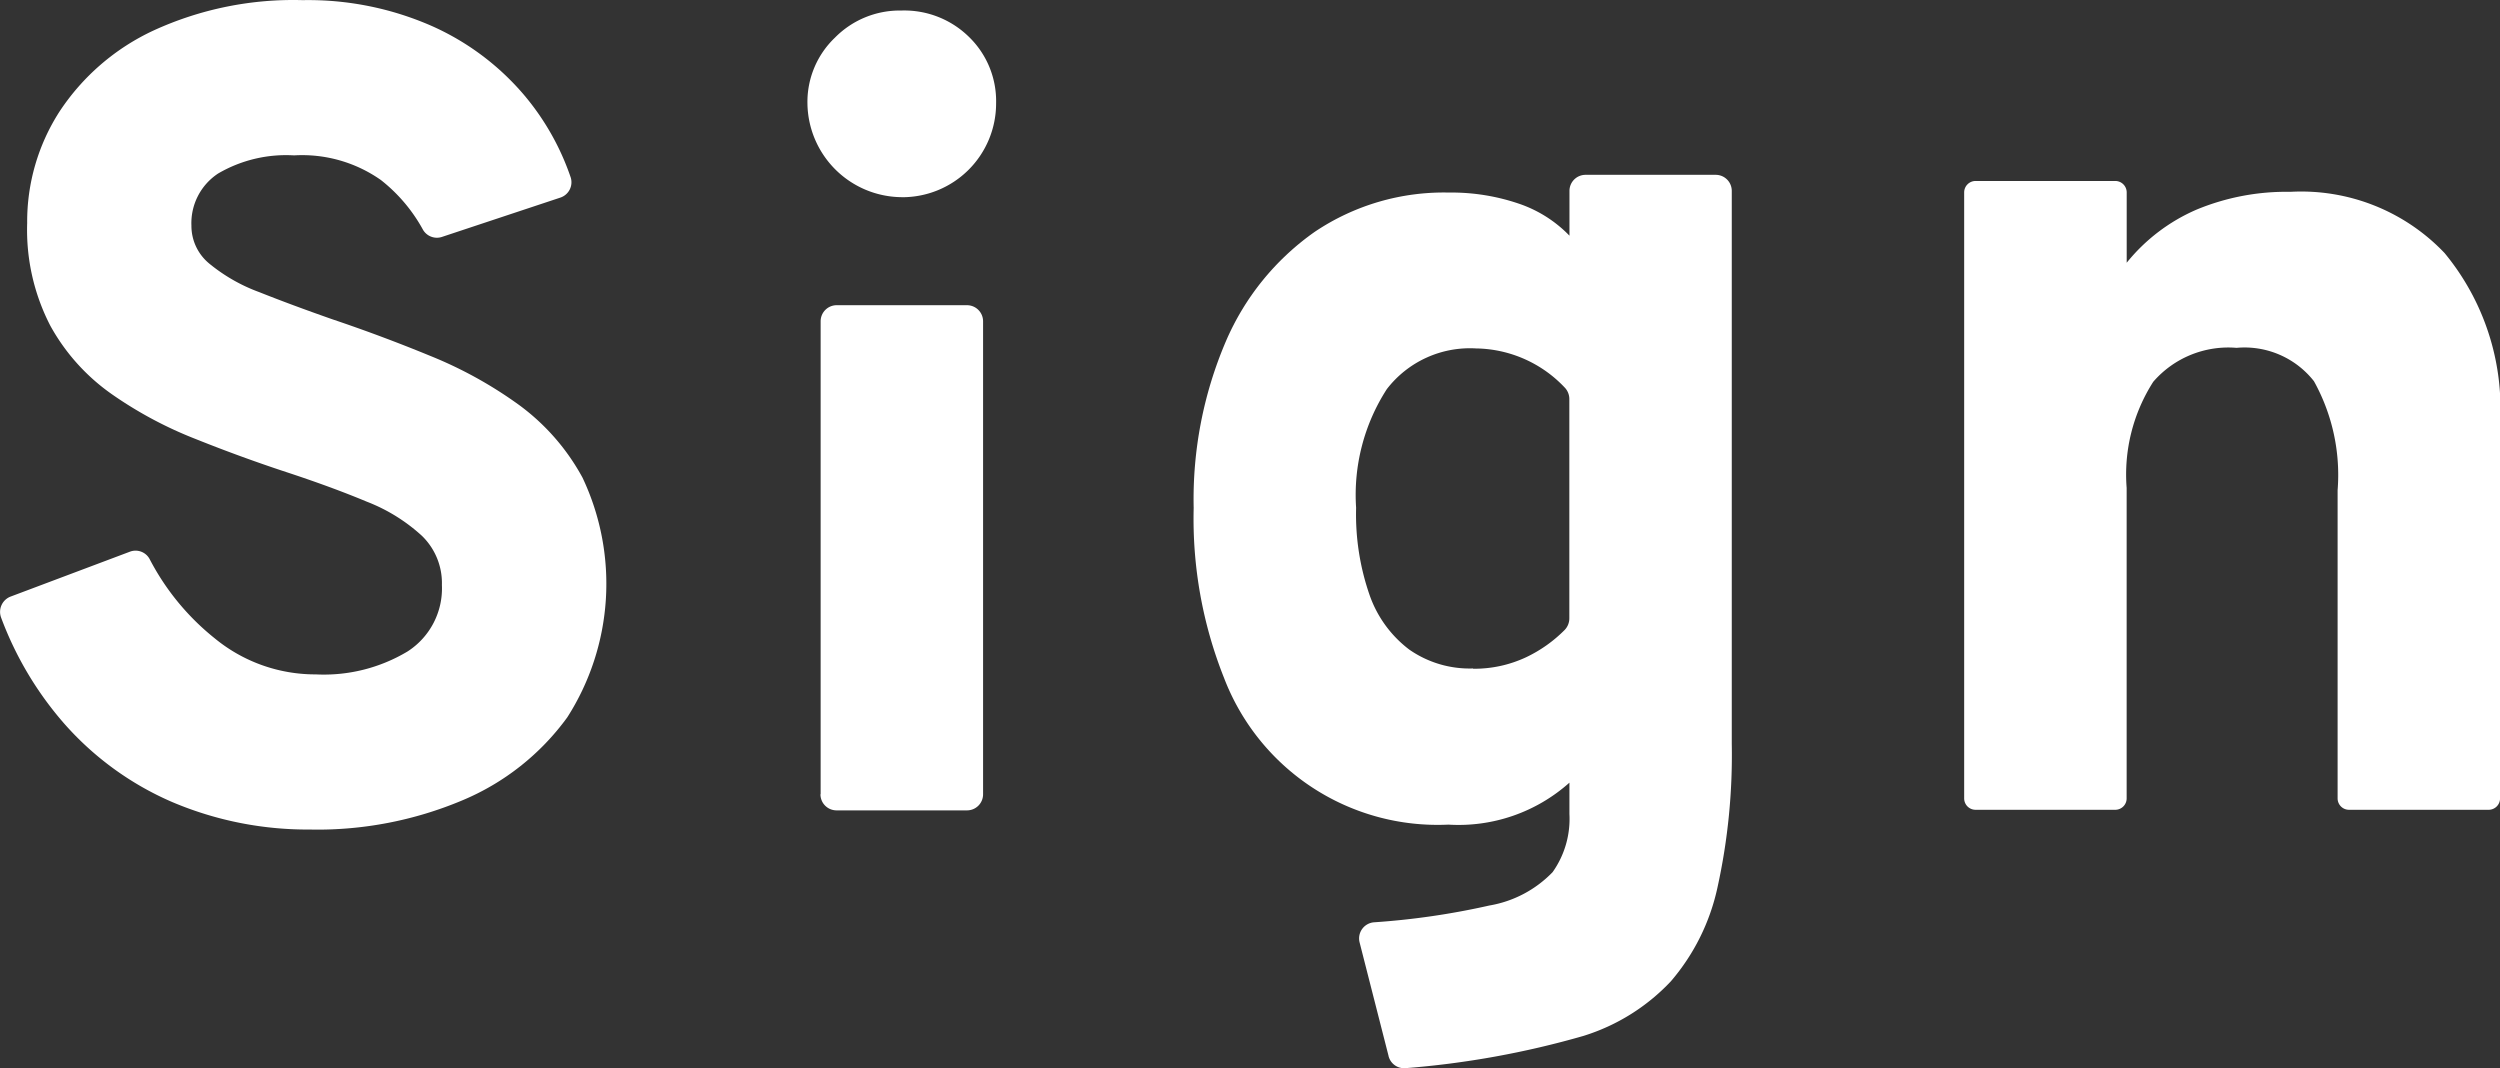 <svg xmlns="http://www.w3.org/2000/svg" width="55.283" height="23.619"><rect width="100%" height="100%" fill="#333333" stroke="none"/><g transform="translate(0 0)"><path d="M20.663,715.39a7.648,7.648,0,0,1-3.09-.608,6.737,6.737,0,0,1-2.388-1.736A7.556,7.556,0,0,1,13.79,710.7a.362.362,0,0,1,.212-.461l2.642-.994a.353.353,0,0,1,.436.173,5.474,5.474,0,0,0,1.442,1.75,3.5,3.5,0,0,0,2.229.792,3.6,3.6,0,0,0,2.028-.507,1.657,1.657,0,0,0,.76-1.469,1.455,1.455,0,0,0-.444-1.09,3.866,3.866,0,0,0-1.216-.753q-.773-.323-1.773-.652t-2-.729a8.882,8.882,0,0,1-1.863-.994,4.5,4.5,0,0,1-1.362-1.514,4.612,4.612,0,0,1-.513-2.274,4.491,4.491,0,0,1,.715-2.464,5.028,5.028,0,0,1,2.078-1.792,7.407,7.407,0,0,1,3.3-.672,6.8,6.8,0,0,1,2.837.564,5.736,5.736,0,0,1,2.052,1.527,5.64,5.64,0,0,1,1.037,1.829.357.357,0,0,1-.23.447l-2.623.871a.356.356,0,0,1-.422-.176,3.575,3.575,0,0,0-.922-1.084,3.027,3.027,0,0,0-1.92-.545,2.977,2.977,0,0,0-1.678.4A1.313,1.313,0,0,0,18,702.038a1.079,1.079,0,0,0,.4.842,3.8,3.8,0,0,0,1.1.627q.7.279,1.615.6,1.09.367,2.167.81A9.247,9.247,0,0,1,25.242,706a4.869,4.869,0,0,1,1.406,1.609,5.485,5.485,0,0,1-.336,5.3,5.483,5.483,0,0,1-2.337,1.843,8.259,8.259,0,0,1-3.313.64" transform="translate(-13.767 -697.047)" fill="#fff"/><path d="M60.484,701.755a2.1,2.1,0,0,1-2.077-2.077,1.964,1.964,0,0,1,.608-1.45,2.011,2.011,0,0,1,1.469-.6,2.039,2.039,0,0,1,1.5.588,1.976,1.976,0,0,1,.595,1.463,2.074,2.074,0,0,1-2.091,2.077m-1.789,13.2V704.5a.355.355,0,0,1,.355-.356h2.881a.356.356,0,0,1,.356.356V714.96a.355.355,0,0,1-.356.355H59.05a.355.355,0,0,1-.355-.355" transform="translate(-40.552 -697.395)" fill="#fff"/><path d="M84.065,726.191l-.641-2.513a.358.358,0,0,1,.321-.441,16.633,16.633,0,0,0,2.548-.371,2.531,2.531,0,0,0,1.4-.738,2.038,2.038,0,0,0,.372-1.287v-.692a3.681,3.681,0,0,1-2.678.928,5.056,5.056,0,0,1-4.958-3.24,9.511,9.511,0,0,1-.673-3.762,8.869,8.869,0,0,1,.706-3.671,5.708,5.708,0,0,1,1.972-2.436A5.114,5.114,0,0,1,85.4,707.1a4.612,4.612,0,0,1,1.536.242,2.808,2.808,0,0,1,1.13.712v-.991a.355.355,0,0,1,.355-.355H91.3a.355.355,0,0,1,.355.355v12.226a13.625,13.625,0,0,1-.314,3.168,4.713,4.713,0,0,1-1.032,2.084,4.472,4.472,0,0,1-1.933,1.208,19.77,19.77,0,0,1-3.94.714.355.355,0,0,1-.371-.269m1.868-8.564a2.7,2.7,0,0,0,1.176-.255,3.04,3.04,0,0,0,.848-.6.37.37,0,0,0,.106-.261v-4.843a.368.368,0,0,0-.09-.246A2.746,2.746,0,0,0,86,710.547a2.319,2.319,0,0,0-1.973.9,4.311,4.311,0,0,0-.679,2.625,5.429,5.429,0,0,0,.3,1.934,2.575,2.575,0,0,0,.875,1.2,2.335,2.335,0,0,0,1.411.418" transform="translate(-53.36 -702.842)" fill="#fff"/><path d="M122.358,720.7V707.3a.253.253,0,0,1,.252-.253H125.7a.253.253,0,0,1,.252.253v1.555a4.046,4.046,0,0,1,1.548-1.176,5.18,5.18,0,0,1,2.07-.392,4.374,4.374,0,0,1,3.41,1.352,5.4,5.4,0,0,1,1.228,3.769V720.7a.252.252,0,0,1-.252.252h-3.088a.252.252,0,0,1-.252-.252v-6.815a4.272,4.272,0,0,0-.523-2.41,1.951,1.951,0,0,0-1.712-.738,2.194,2.194,0,0,0-1.842.751,3.8,3.8,0,0,0-.588,2.345V720.7a.252.252,0,0,1-.252.252H122.61a.252.252,0,0,1-.252-.252" transform="translate(-78.924 -703.045)" fill="#fff"/></g></svg>